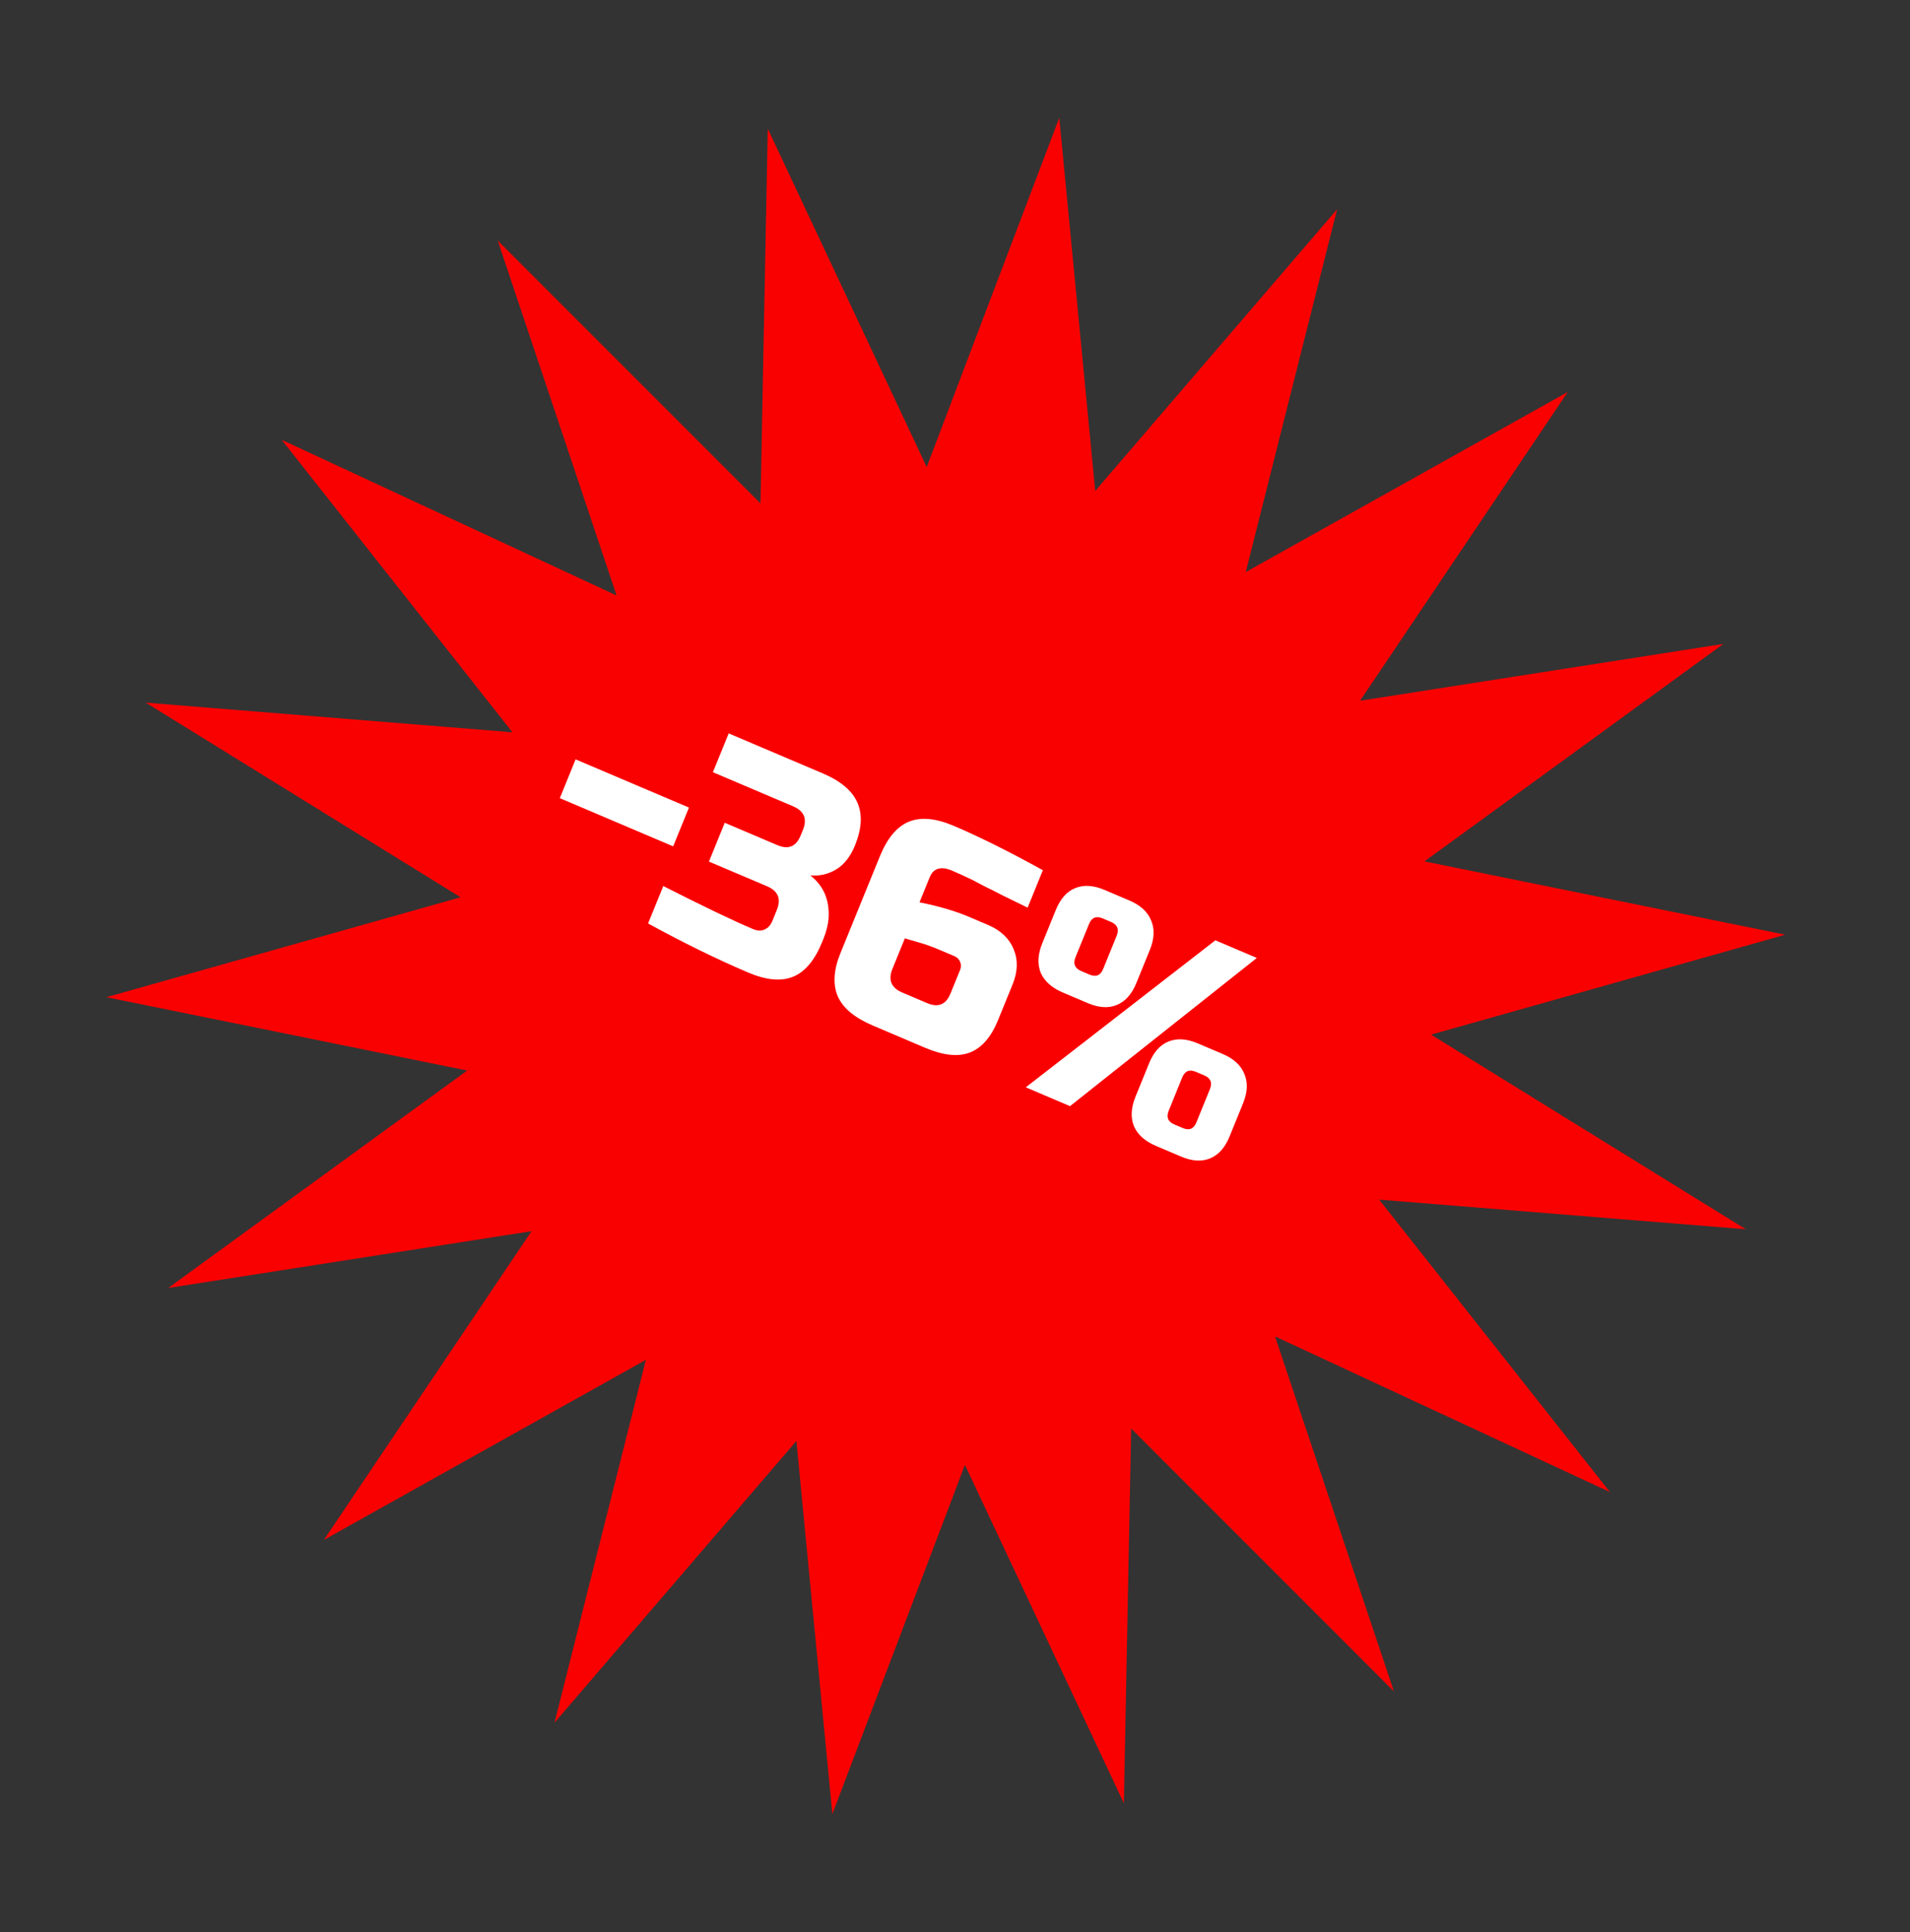 <?xml version="1.0" encoding="UTF-8"?> <svg xmlns="http://www.w3.org/2000/svg" width="86" height="87" viewBox="0 0 86 87" fill="none"><rect x="0" y="0" width="86" height="87" fill="#333333" stroke="none"/><path d="M47.695 5.305L49.314 22.107L60.205 9.423L56.091 25.761L70.59 17.651L61.239 31.554L77.597 28.996L64.137 38.788L80.382 42.09L64.436 46.59L78.608 55.354L62.099 54.019L72.489 67.187L57.41 60.178L62.763 76.164L50.932 64.326L50.604 81.2L43.447 65.961L37.478 81.688L35.859 64.887L24.968 77.571L29.082 61.233L14.583 69.343L23.934 55.44L7.575 57.998L21.036 48.206L4.791 44.904L20.737 40.404L6.565 31.64L23.073 32.975L12.684 19.806L27.763 26.815L22.41 10.83L34.241 22.668L34.569 5.794L41.726 21.032L47.695 5.305Z" fill="#FA0101"></path><path d="M25.206 35.941L25.917 34.194L31.021 36.364L30.31 38.111L25.206 35.941ZM33.685 43.792C32.299 43.203 30.797 42.467 29.18 41.584L29.866 39.899C31.649 40.804 32.993 41.449 33.898 41.833C34.089 41.914 34.26 41.924 34.412 41.862C34.576 41.794 34.697 41.665 34.775 41.474L34.978 40.975C35.181 40.475 35.034 40.12 34.536 39.908L31.921 38.797L32.633 37.049L34.998 38.055C35.496 38.267 35.847 38.123 36.05 37.623L36.151 37.374C36.355 36.874 36.207 36.519 35.709 36.307L32.099 34.772L32.811 33.025L37.043 34.824C37.856 35.17 38.378 35.611 38.607 36.148C38.84 36.677 38.802 37.32 38.494 38.077C38.291 38.576 38.008 38.934 37.647 39.152C37.298 39.364 36.911 39.454 36.487 39.42C37.085 39.889 37.358 40.532 37.307 41.35C37.285 41.643 37.205 41.961 37.066 42.302L37.015 42.427C36.683 43.242 36.249 43.76 35.711 43.981C35.173 44.201 34.498 44.138 33.685 43.792ZM42.949 37.189C44.086 37.673 45.422 38.338 46.956 39.185L46.27 40.871C45.824 40.651 45.442 40.465 45.125 40.311C44.82 40.152 44.565 40.024 44.361 39.927C44.169 39.826 43.976 39.725 43.784 39.623C43.459 39.465 43.155 39.327 42.873 39.207C42.367 38.991 42.029 39.092 41.859 39.508L41.402 40.631C42.275 40.807 43.014 41.024 43.62 41.281L44.492 41.652C45.056 41.892 45.439 42.255 45.64 42.741C45.842 43.226 45.827 43.752 45.597 44.318L44.936 45.941C44.628 46.698 44.207 47.183 43.673 47.395C43.142 47.599 42.47 47.528 41.656 47.182L39.291 46.176C38.478 45.83 37.955 45.393 37.722 44.865C37.493 44.328 37.532 43.681 37.84 42.924L39.619 38.555C39.951 37.74 40.385 37.222 40.923 37.001C41.461 36.781 42.136 36.843 42.949 37.189ZM42.286 42.764C41.971 42.63 41.674 42.523 41.395 42.444C41.124 42.367 40.906 42.304 40.742 42.254L40.183 43.627C39.98 44.126 40.127 44.482 40.625 44.693L41.745 45.17C42.243 45.382 42.594 45.238 42.797 44.738L43.229 43.678C43.28 43.553 43.281 43.431 43.231 43.312C43.182 43.194 43.096 43.108 42.971 43.055L42.286 42.764ZM46.187 48.962L54.724 42.342L56.591 43.136L48.179 49.809L46.187 48.962ZM51.164 44.269C50.961 44.769 50.667 45.097 50.281 45.255C49.907 45.409 49.471 45.38 48.973 45.168L47.853 44.692C47.355 44.48 47.023 44.183 46.858 43.8C46.704 43.412 46.728 42.969 46.932 42.47L47.541 40.972C47.745 40.473 48.033 40.146 48.407 39.993C48.793 39.835 49.235 39.861 49.733 40.073L50.853 40.55C51.351 40.761 51.677 41.061 51.831 41.449C51.996 41.831 51.977 42.272 51.774 42.772L51.164 44.269ZM50.28 42.136C50.399 41.845 50.313 41.638 50.022 41.514L49.649 41.355C49.358 41.232 49.154 41.316 49.035 41.607L48.425 43.105C48.307 43.396 48.393 43.603 48.683 43.727L49.057 43.886C49.347 44.009 49.552 43.925 49.67 43.634L50.28 42.136ZM55.361 51.179C55.158 51.678 54.864 52.007 54.478 52.165C54.104 52.318 53.668 52.289 53.17 52.077L52.05 51.601C51.552 51.389 51.22 51.092 51.055 50.709C50.901 50.322 50.925 49.878 51.129 49.379L51.739 47.881C51.942 47.382 52.23 47.056 52.604 46.902C52.99 46.744 53.432 46.771 53.93 46.983L55.05 47.459C55.548 47.671 55.874 47.97 56.028 48.358C56.193 48.74 56.174 49.181 55.971 49.681L55.361 51.179ZM54.477 49.046C54.596 48.754 54.51 48.547 54.219 48.423L53.846 48.265C53.556 48.141 53.351 48.225 53.232 48.516L52.623 50.014C52.504 50.306 52.59 50.513 52.88 50.636L53.254 50.795C53.544 50.919 53.749 50.835 53.868 50.544L54.477 49.046Z" fill="white"></path></svg> 